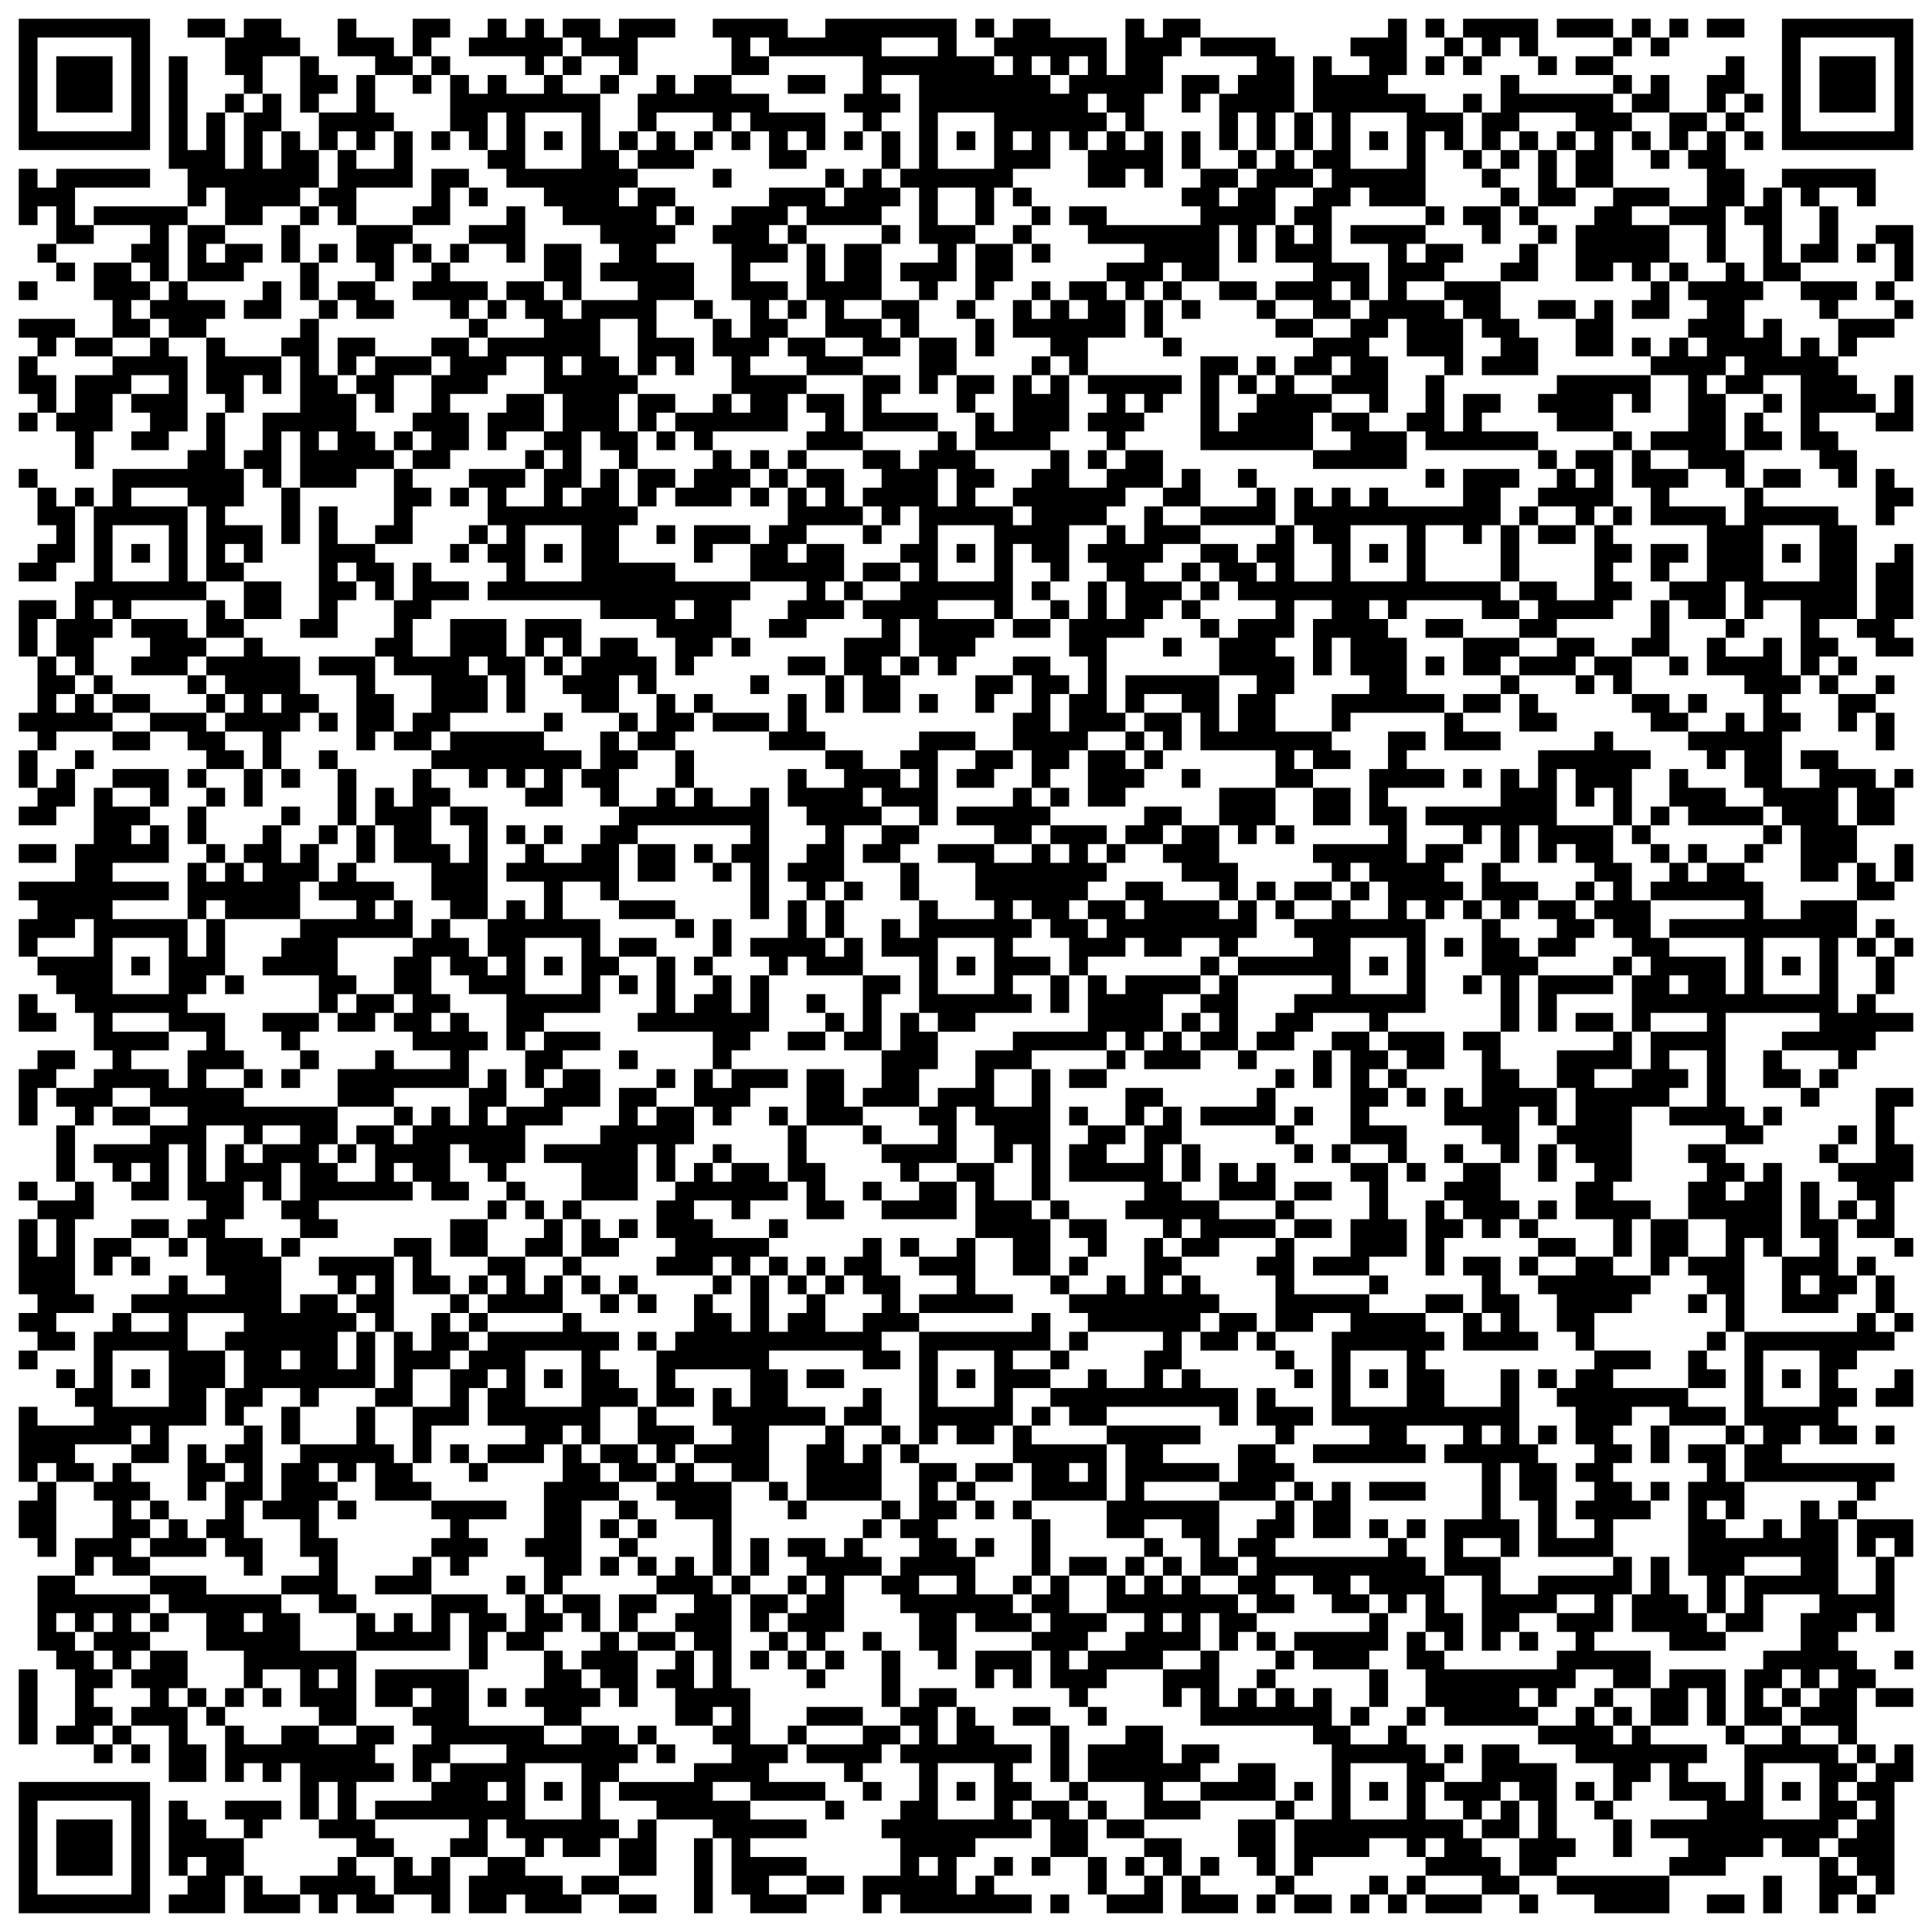<svg xmlns="http://www.w3.org/2000/svg" viewBox="0 0 103 103"><path d="M1 1h7v7h-7zM10 1h2v1h-2zM13 1h2v1h1v1h-2v2h-1v-1h-1v-2h1zM18 1h1v1h2v1h1v1h-2v-1h-2zM22 1h2v1h-1v1h-1zM26 1h1v1h1v-1h1v1h1v1h-1v1h-1v-1h-3v-1h1zM30 1h2v1h1v-1h3v1h-2v2h-1v-1h-2v-1h-1zM38 1h4v1h2v-1h7v2h2v1h1v-1h-1v-1h1v-1h2v1h3v2h1v-3h1v1h1v-1h2v1h-1v1h-1v2h-1v2h-1v-1h-1v-1h-1v1h1v1h-1v1h-1v-1h-1v2h-2v1h-1v2h-1v-2h-2v2h2v1h-1v2h-1v1h-1v-1h-1v-1h2v-1h-1v-3h-1v-1h1v-5h-2v1h1v1h-1v1h-1v-1h-1v-1h1v-2h-5v-1h-1v1h1v1h-2v-2h-1zM52 1h1v1h-1zM74 1h1v3h-1v1h2v1h2v2h-1v-1h-1v4h-3v-1h-1v1h-1v3h2v2h-1v-1h-1v1h1v1h-2v-1h-2v-1h2v-1h-2v-2h1v1h1v-1h-1v-1h1v-1h1v-1h-1v-1h1v-2h-1v-3h1v1h2v-1h-1v-1h2zM76 1h1v1h-1zM78 1h4v2h-1v-1h-1v1h-1v-1h-1zM83 1h3v1h-3zM87 1h1v1h-1zM89 1h1v1h-1zM91 1h2v1h-2zM95 1h7v7h-7zM2 2v5h5v-5zM47 2v1h3v-1zM64 2h4v1h1v3h-1v2h-1v-2h-1v2h-1v-3h1v-1h1v-1h-3zM77 2h1v1h-1zM86 2h1v1h-1zM88 2h1v1h-1zM96 2v5h5v-5zM3 3h3v3h-3zM9 3h1v5h1v-2h1v3h1v-3h1v-1h1v2h-1v2h1v-2h1v1h1v2h-1v1h-2v1h-2v-2h-1v1h-1v-2h-1zM16 3h1v1h1v1h-1v1h-1zM23 3h1v1h-1zM30 3h1v1h-1zM55 3v1h1v1h1v-1h1v-1h-1v1h-1v-1zM76 3h1v1h-1zM78 3h1v1h-1zM82 3h1v1h-1zM84 3h2v1h-2zM92 3h1v2h-1v1h-1v-2h1zM97 3h3v3h-3zM19 4h1v2h1v1h-1v1h-1v-1h-1v1h-1v-2h2zM22 4h1v1h-1zM24 4h1v1h1v-1h1v1h2v-1h1v1h2v3h1v1h1v1h-1v1h1v-1h2v1h-1v1h1v1h-1v1h2v2h-2v2h2v2h-1v-1h-1v1h-1v-3h-2v2h1v1h1v1h-1v2h1v2h-1v-1h-1v-1h-1v3h-1v1h1v-1h1v-1h1v2h1v1h-1v2h3v1h4v1h-1v2h-1v1h-1v1h-1v-2h-1v-1h-3v-1h-6v-1h1v-1h-1v-1h1v-1h-1v-2h-1v-1h3v1h-1v1h2v-2h1v-1h-1v-1h1v-2h-1v-2h-2v1h-1v1h-2v1h1v2h-1v1h-2v-1h1v-1h-1v-1h1v-2h1v-1h-1v-1h2v1h1v-1h3v-1h-1v-1h-1v-1h2v1h1v1h1v-1h3v-1h-2v-1h1v-1h-1v-1h-2v-1h-1v-1h-2v-1h-1v-1h1v-2h-1v2h-1v-1h-1zM32 4h1v1h-1zM35 4h1v1h1v-1h2v1h2v1h3v2h-1v-1h-1v1h1v1h-2v-2h-1v-1h-1v1h-1v-1h-3v1h-1v-2h1zM42 4h2v1h-2zM63 4h2v1h-1v1h-1zM80 4h1v1h5v1h1v1h-1v3h-2v-2h1v-1h-1v-1h-3v1h-1v1h-1v-2h1zM86 4h1v1h-1zM88 4h1v2h-2v-1h1zM12 5h1v1h-1zM78 5h1v1h-1zM93 5h1v1h-1zM28 6v3h3v-3zM50 6v3h3v-3zM69 6h1v2h-1zM72 6v3h3v-3zM89 6h2v1h-1v1h-1zM92 6h1v1h-1zM21 7h1v3h-3v2h-1v-1h-1v-1h1v-2h1v1h2zM23 7h1v1h-1zM29 7h1v1h-1zM33 7h1v1h-1zM35 7h1v1h1v1h-3v-1h1zM37 7h1v1h-1zM39 7h1v1h-1zM45 7h1v1h-1zM47 7h1v2h-1zM51 7h1v1h-1zM54 7v1h1v-1zM59 7h1v1h1v-1h1v3h-1v-1h-1v1h-2v-2h1zM63 7h1v2h-1zM73 7h1v1h-1zM81 7h1v1h-1zM83 7h1v1h-1zM87 7h1v1h-1zM91 7h1v2h1v2h-1v3h-1v-2h-2v-1h2v-2h-1v-1h1zM93 7h1v1h-1zM66 8h1v1h-1zM68 8h1v1h1v1h-2v2h-1v2h-1v-2h-1v3h-2v-1h-1v1h-1v1h-1v-1h-1v-1h2v-1h-3v-1h-1v-1h2v1h5v-1h-1v-1h1v-1h2v1h-1v1h1v-1h1v-1h1zM78 8h1v1h-1zM80 8h1v1h-1zM82 8h1v2h1v1h-2zM88 8h1v1h-1zM1 9h1v1h1v-1h5v1h-4v2h1v1h-2v-2h-1v1h-1zM23 9h2v1h-1v2h-2v-1h1zM38 9h1v1h-1zM44 9h1v1h-1zM46 9h1v1h1v1h-1v1h-4v-1h-1v1h-1v1h1v1h-2v1h2v1h-1v1h1v1h-1v1h-1v1h3v1h-1v2h-4v1h-1v-1h-1v-1h2v-1h1v1h1v-1h-1v-2h-1v-2h1v1h1v-2h-1v-3h-1v-1h1v-1h2v-1h3v1h1v-1h1zM79 9h1v1h-1zM95 9h5v2h-1v-1h-2v1h-1v-1h-1zM25 10h1v1h-1zM54 10h1v1h-1zM80 10h1v1h-1zM86 10h3v1h-2v1h2v2h-1v1h-1v-1h-1v1h-2v-3h1v-1h1zM94 10h1v4h1v1h-2v-3h-1v-1h1zM5 11h5v1h-1v3h-1v-1h-1v-1h1v-1h-3zM16 11h1v1h-1zM27 11h1v3h-1v-1h-2v-1h2zM36 11h1v1h-1zM55 11h1v1h-1zM76 11h1v1h-1zM78 11h2v2h-1v-1h-1zM81 11h1v1h-1zM97 11h1v3h-2v-1h1zM10 12h2v1h-1v1h1v-1h2v1h-1v1h-3zM15 12h1v2h-1zM19 12h3v1h-1v2h-1v-1h-1zM42 12h1v1h-1zM47 12h1v1h-1zM54 12h1v1h-1zM72 12h4v1h-1v1h1v-1h2v1h-1v1h-2v1h2v1h1v3h-1v-1h-2v-2h-1v1h-1v1h1v3h-1v-1h-2v-1h1v-1h-1v1h-2v-1h1v-1h2v-1h1v-1h1v-3h-2zM82 12h1v1h-1zM100 12h2v3h-1v-2h-1zM2 13h1v1h-1zM17 13h1v1h-1zM22 13h1v1h-1zM24 13h1v1h-1zM29 13h2v3h-1v-1h-1zM43 13h1v2h1v-2h2v3h-2v1h2v1h1v1h-2v-1h-2v-2h-1zM52 13h2v2h-1v1h-1zM55 13h1v1h-1zM81 13h1v2h-2v-1h1zM99 13h1v1h-1zM3 14h1v1h-1zM5 14h2v1h1v1h-1v1h1v1h-2v-2h-1zM16 14h1v2h-1zM23 14h1v1h2v1h-1v1h-1v-1h-2v-1h1zM89 14h1v1h-1zM92 14h1v1h1v1h-1v2h1v-1h1v2h1v-1h1v1h1v1h1v1h1v1h-3v1h1v1h1v2h-1v-1h-1v-1h-1v-4h-2v1h-2v-1h1v-1h-1v1h-1v1h1v3h1v2h-1v-1h-2v-1h-2v-1h2v-3h-2v-1h1v-1h1v1h1v-1h-1v-1h1v-1h-1v-1h2zM1 15h1v1h-1zM9 15h1v1h2v1h-1v1h-2v-1h-1v-1h1zM14 15h1v2h-2v-1h1zM18 15h2v1h1v1h-2v-1h-1zM55 15h1v1h-1zM57 15h2v1h1v2h-2v2h-1v-1h-1v-1h-2v-2h1v1h1v-1h1v1h1v-1h-1zM62 15h1v1h-1zM65 15h2v1h-2zM77 15h3v2h1v1h1v2h-3v-1h1v-1h-1v-1h-1v-1h-1zM88 15h1v2h-2v-1h1zM96 15h3v1h-1v1h-1v-1h-1zM100 15h1v1h-1zM17 16h1v1h-1zM26 16h1v1h-1zM37 16h1v1h-1zM42 16h1v1h-1zM47 16h2v2h-1v-1h-1zM51 16h1v1h-1zM61 16h1v2h-1zM63 16h1v1h-1zM67 16h1v1h-1zM82 16h2v1h-2zM85 16h1v3h-2v-2h1zM101 16h1v1h-1zM1 17h3v1h-1v1h-1v-1h-1zM16 17h1v3h1v1h1v2h1v1h1v1h-2v1h-3v-3h-1v3h-1v-1h-1v-1h1v-2h2v-3h-1v-1h1zM25 17h1v1h-1zM52 17h1v2h-1zM68 17h2v1h-2zM98 17h3v1h-2v1h-1zM4 18h2v1h-2zM8 18h1v1h1v4h-1v1h-2v-1h1v-1h-1v-1h2v-1h-2v1h-1v2h-1v2h-1v-2h-1v-1h1v-2h2v-1h2zM11 18h1v1h3v2h-1v-1h-1v2h-1v-1h-1zM18 18h2v1h-1v1h-1zM42 18h2v1h2v1h-3v-1h-1zM49 18h2v2h-1v1h-1zM62 18h1v1h-1zM87 18h1v1h-1zM1 19h1v1h1v2h-1v-1h-1zM20 19h3v1h-2v2h-1v-1h-1v-1h1zM30 19v1h1v-1zM55 19h1v1h-1zM64 19h2v1h-1v3h1v-1h1v-1h1v-1h1v1h2v1h-1v2h-6zM67 19h1v1h-1zM46 20h2v1h-1v1h3v1h-4zM51 20h2v1h-1v1h-1zM54 20h1v1h1v-1h1v3h-1v1h-4v-2h1v1h1zM58 20h5v1h-1v1h-1v-1h-1v1h1v1h-1v1h-1v-1h-1v-1h1v-1h-1zM66 20h1v1h-1zM76 20h1v3h1v-2h2v1h-1v1h3v1h-6v-1h-1v-1h1zM83 20h5v2h-1v-1h-1v2h-3v-1h-1v-1h1zM101 20h1v3h-2v-1h1zM27 21h2v2h-2v1h-1v-2h1zM34 21h2v1h-1v1h-1zM43 21h2v2h1v1h-3v-1h1v-1h-1zM94 21h1v1h-1zM1 22h1v1h-1zM11 22h1v3h1v2h-1v1h2v2h-1v-1h-1v1h1v1h-2v-4h-1v-1h-3v1h3v4h1v1h-4v1h-1v-1h-1v1h1v1h-1v2h-1v-1h-1v-2h1v-2h1v-4h1v-2h4v-1h1zM71 22h2v1h2v2h-5v-1h2v-1h-1zM93 22h1v1h1v1h-2zM17 23v1h1v-1zM21 23h1v1h-1zM35 23h1v1h-1zM50 23h1v1h1v1h1v1h-1v1h2v1h1v-1h-1v-1h1v-1h1v-1h1v2h2v-1h1v-1h2v2h-2v1h-1v1h-2v3h-1v-1h-1v-1h-1v4h-1v-1h-3v1h3v1h-1v1h-1v1h-1v-1h-1v-2h-1v2h-1v1h1v2h-2v-2h-1v-2h2v-1h-1v-1h2v-1h1v-1h-1v-1h1v-2h-1v1h-1v-1h-1v-1h1v-1h-1v-1h2v1h1v-1h1zM86 23h1v1h-1zM28 24h1v1h-1zM38 24h1v1h1v1h-1v1h-3v-1h1v-1h1zM40 24h1v1h-1zM42 24h1v1h-1zM58 24h1v1h-1zM82 24h1v1h-1zM84 24h2v3h-1v1h-1v-1h-2v-1h1v-1h1v1h1v-1h-1zM87 24h1v1h2v1h-1v1h3v1h1v-2h1v1h4v1h1v5h-2v1h1v1h-1v1h-1v-4h-2v1h-1v-2h-1v2h-2v-1h-1v-1h2v-3h-3v-2h-1zM1 25h1v1h-1zM21 25h1v1h1v1h-1v2h-2v-1h1zM34 25h2v1h-1v1h-1zM41 25h1v1h-1zM43 25h2v2h1v1h-3v1h-1v1h1v-1h2v2h-1v1h1v1h-2v1h-2v-1h1v-1h1v-1h-3v-2h1v-1h1v-2h1v1h1v-1h-1zM50 25v2h1v-2zM63 25h1v2h-2v-1h1zM66 25h1v1h-1zM76 25h1v1h-1zM78 25h3v1h-1v2h-1v1h-1v-1h-2v3h4v1h1v1h-2v-1h-4v1h-1v-1h-1v1h1v1h1v3h2v1h-5v1h-1v-2h2v-1h-1v-2h-1v2h-1v-3h1v-1h-2v2h-1v1h1v2h-1v2h3v1h1v1h-2v-1h-1v1h1v1h-2v-2h-4v-2h-1v-1h-2v1h-1v-2h5v3h1v-2h1v-1h-2v-2h1v-1h2v-1h-2v-1h-1v-1h-1v-1h2v1h1v1h1v-1h-1v-1h1v-1h1v3h2v-2h-1v-1h-1v-2h1v1h1v-1h1v1h1v-1h1v1h4zM94 25h2v1h-2zM100 25h1v1h1v1h-1v1h-1zM2 26h1v1h1v3h-1v1h-2v-1h1v-1h1v-1h-1zM4 26h1v1h-1zM15 26h1v3h-1zM24 26h1v1h-1zM40 26h1v1h-1zM67 26h1v2h-4v-1h3zM17 27h1v2h2v1h1v2h-1v-1h-1v-1h-1v1h1v1h-1v2h-2v-1h1zM61 27h1v1h2v1h-2v1h-1v1h2v1h-1v1h-1v1h-2v4h1v1h-2v1h-1v1h-1v1h-1v-2h-1v-2h1v-2h-1v-1h2v1h1v1h-1v2h1v-2h1v-2h-1v-2h1v-2h1v2h1v-2h-1v-1h-1v-1h1v-1h1v1h1zM81 27h1v1h-1zM86 27h1v1h-1zM6 28v3h3v-3zM25 28h1v1h-1zM28 28v3h3v-3zM35 28h1v1h-1zM37 28h3v1h-2v1h-1zM46 28h1v1h-1zM50 28v3h3v-3zM72 28v3h3v-3zM80 28h1v3h-1zM82 28h2v1h-2zM85 28h1v1h1v1h-1v1h1v1h-1v1h-3v1h-2v-1h1v-1h-1v-1h2v1h2zM94 28v3h3v-3zM7 29h1v1h-1zM24 29h1v1h-1zM29 29h1v1h-1zM51 29h1v1h-1zM73 29h1v1h-1zM88 29h2v1h-1v1h-1zM95 29h1v1h-1zM101 29h1v4h-1v1h1v1h-2v-1h-1v-1h1v-3h1zM22 30h1v1h2v1h-2v1h-1v2h2v-2h3v2h1v3h-1v-2h-1v-1h-1v1h1v2h-2v1h-1v1h-2v-1h1v-1h1v-2h-2v-1h-1v-1h1v-2h1zM46 30h2v1h-2zM63 30h1v1h-1zM13 31h2v2h-2zM45 31h1v1h-1zM55 31h1v1h-1zM64 31h1v1h-1zM1 32h2v1h-1v2h-1zM11 32h1v1h1v1h-2zM36 32v1h1v-1zM56 32h1v1h-1zM63 32h1v1h-1zM88 32h1v3h-2v-1h1zM7 33h3v1h1v1h-1v1h-3v-1h1v-1h-1zM28 33h3v2h-1v-1h-1v1h-1zM54 33h2v1h-2zM64 33h1v1h-1zM76 33h2v1h-2zM92 33h1v1h-1zM13 34h1v1h2v2h1v1h-1v1h-1v2h-1v-2h-2v-1h1v-1h-1v-1h-1v-1h2zM32 34h2v1h1v2h-1v-1h-1v2h-2v-1h-1v-1h1v-1h1zM39 34h1v1h-1zM62 34h1v1h-1zM78 34h3v1h-1v1h-2zM83 34h2v1h-1v1h-3v-1h2zM91 34h1v1h2v-1h1v2h1v1h-1v1h1v1h-1v3h2v-1h-1v-1h2v1h2v1h1v2h-2v-2h-1v2h1v2h-1v1h-2v-3h-1v-1h-1v-1h-1v-2h-1v1h-1v-1h-1v-1h2v-1h1v1h1v-2h-1v-1h-2zM2 35h1v1h1v1h-1v1h1v-1h1v1h1v1h-3v1h-1v-1h-1v-1h1zM17 35h3v2h1v2h-1v1h-1v-4h-2zM29 35h1v1h-1zM42 35h2v1h-2zM48 35h1v1h-1zM76 35h1v1h-1zM85 35h2v2h-1v-1h-1zM89 35h1v1h-1zM98 35h1v1h-1zM5 36h1v1h-1zM10 36h1v1h-1zM40 36h1v1h-1zM44 36h1v2h-1zM52 36h2v1h-1v1h-1zM80 36h1v1h-1zM84 36h1v1h-1zM97 36h1v1h-1zM100 36h1v1h-1zM6 37h2v1h-2zM11 37h1v1h-1zM14 37v1h1v-1zM35 37h1v1h1v1h-1v1h-2v-1h1zM37 37h1v1h-1zM42 37h1v2h1v1h-3v-1h1zM49 37h1v1h-1zM78 37h2v1h-2zM81 37h1v1h1v1h-2zM87 37h2v1h1v1h-2v-1h-1zM90 37h1v1h-1zM98 37h2v1h-1v1h-1zM8 38h3v1h1v1h1v1h-2v-1h-1v-1h-2zM17 38h1v1h-1zM29 38h1v1h-1zM33 38h1v1h-1zM38 38h3v1h-3zM61 38h2v2h-1v-1h-1zM77 38h1v1h2v1h-3zM100 38h1v2h-1zM6 39h2v1h-2zM24 39h5v1h2v1h-1v2h-2v-1h1v-1h-1v1h-1v-1h-1v1h-1v-1h-2v-1h1zM32 39h1v1h1v1h-1v2h-1v-1h-1v-1h1zM49 39h3v1h-2v4h-1v-1h-2v-1h-1v1h1v1h-2v3h-1v1h-1v-1h-1v-1h1v-1h1v-1h-1v-1h-1v-2h1v1h2v-1h-1v-1h2v1h2v1h1v-1h-1v-1h1zM60 39h1v1h-1zM74 39h2v1h-1v1h2v1h-3v1h1v3h1v-1h2v1h-1v1h1v1h-1v1h-1v-1h-1v1h1v5h-2v1h-1v-1h-3v1h-1v1h-2v-1h1v-1h1v-1h2v-1h-5v-1h4v-1h-1v-1h2v-1h1v1h2v-2h-1v-1h-1v1h-1v-1h-1v-1h4v-1h-1v-3h1zM85 39h1v1h2v1h-1v3h-1v-2h-1v1h-1v-2h-1v3h3v2h1v2h1v2h1v1h3v2h1v-3h-4v-1h4v-1h-5v-1h1v-1h1v1h1v-1h2v1h1v2h2v-1h3v2h-1v4h1v-1h1v1h2v1h-2v1h-1v1h-1v-1h-3v-1h2v-1h-5v5h1v1h1v1h-2v-1h-3v-1h2v-3h-2v1h1v1h-1v1h-2v4h-1v1h2v1h-1v2h-1v-2h-2v-2h1v-1h-1v-1h-1v-1h1v-2h-1v-2h3v-1h1v2h-2v1h2v-1h1v-2h3v-1h-3v1h-1v-3h1v-1h-1v-1h-1v-1h-1v-1h1v-1h-1v-1h-1v-1h-1v1h-1v-2h-1v2h-1v-2h-1v1h-1v-1h-2v-1h4v-2h1v1h1v-2h3zM1 40h1v2h-1zM4 40h1v1h-1zM17 40h1v1h-1zM36 40h1v2h-1zM52 40h2v1h-1v1h-2v-1h1zM58 40h2v1h1v1h-1v1h-2zM61 40h1v1h-1zM3 41h1v2h-1v1h-2v-1h1v-1h1zM6 41h3v2h-1v-1h-2zM10 41h1v1h-1zM13 41h1v2h-1zM15 41h1v1h-1zM18 41h1v3h-1zM22 41h1v1h1v1h-1v2h1v1h1v-2h-1v-1h2v6h-2v-1h-1v-2h-2v-2h-1v-2h1v1h1zM63 41h1v1h-1zM78 41h1v1h-1zM89 41h1v1h2v1h2v1h-4v-1h-1zM101 41h1v1h-1zM5 42h1v1h2v1h-1v1h1v-1h1v2h-3v1h3v1h-3v1h4v2h1v-2h1v3h-1v1h-1v1h2v2h1v1h-2v1h2v1h5v2h-1v1h1v1h2v-2h-1v-1h2v1h1v-1h1v-1h1v1h1v-2h1v-1h1v2h-1v1h1v-1h2v-1h1v-1h2v2h-2v1h-2v2h-1v1h-1v-1h-1v-1h-1v2h1v1h-2v-1h-1v-1h-1v1h1v1h-5v1h1v1h-2v-1h-1v-1h1v-2h-1v2h-1v-1h-1v2h-1v1h2v1h1v3h1v-1h2v1h1v1h-1v2h1v-2h1v3h-3v1h-1v-1h-2v1h-1v1h-1v-2h1v-2h-1v-1h1v-1h-3v2h2v2h-1v2h-2v2h-2v-1h1v-1h-1v1h-3v1h1v1h-2v-1h-1v1h-1v-4h1v1h3v-1h-1v-1h1v-3h1v-1h1v1h2v-1h-2v-1h2v-1h1v1h2v-1h-1v-2h-1v-1h1v-1h-1v-3h-1v3h-2v-1h1v-1h-1v1h-1v-1h-1v-1h3v-1h2v-1h-2v-1h-2v1h-1v1h-1v-1h-1v-1h2v-1h1v-1h-1v-2h-1v-1h-1v-1h-1v-1h3v-2h-1v1h-2v1h-1v-2h1v-1h-1v-1h3v-2h1zM11 42h1v1h-1zM35 42h1v1h1v-1h1v1h2v-1h1v7h-1v-3h-1v-1h1v-1h-6v1h-1v3h-1v-1h-2v2h2v2h1v1h-1v2h-3v1h-1v1h-1v-3h-2v-1h-1v-1h-1v2h1v1h-1v1h1v-1h1v1h1v1h-1v2h-4v1h-3v-2h2v-1h1v1h3v-1h-2v-1h-1v-1h1v-1h-1v-2h1v-1h1v-1h1v1h1v1h1v1h1v-1h-1v-2h1v-1h1v1h1v-2h-2v-1h1v-1h1v1h2v-1h1v-1h1v-1h2zM54 42h1v1h1v1h-1v1h-2v-1h-2v-1h3zM56 42h1v1h-1zM65 42h3v2h-1v1h-1v-1h-1zM70 42h2v2h-2zM10 43h1v2h-1zM15 43h1v1h-1zM61 43h2v1h-1v1h-2v-1h1zM88 43h1v1h-1zM14 44h1v2h1v-1h1v2h-1v2h-4v-1h-1v1h-1v-3h1v1h1v-1h1v1h1v-1h-1v-1h1zM17 44h1v1h-1zM19 44h1v2h-1zM27 44h1v1h-1zM29 44h1v1h-1zM47 44h2v1h-1v1h-2v-1h1zM56 44h3v1h-1v1h1v1h-1v1h-1v1h1v1h1v-1h-1v-1h2v1h1v-1h-1v-1h2v1h3v1h1v-1h1v2h-1v1h-1v-1h-2v1h-2v-1h-1v1h-2v1h-1v-2h-1v-1h-1v-1h-1v1h1v1h-1v1h2v1h-2v1h1v1h-3v1h-2v-1h-1v-3h-2v-2h1v1h1v-2h1v1h3v-1h-1v-2h-2v-1h3v1h2v-1h1v1h1v-1h-1zM63 44h2v2h1v2h-1v-1h-2v-1h-1v-1h1zM68 44h1v1h-1zM87 44h1v1h-1zM94 44h1v1h-1zM1 45h2v1h-2zM11 45h1v1h-1zM34 45h2v2h-2zM37 45h1v1h-1zM59 45h1v1h-1zM88 45h1v1h-1zM90 45h1v1h-1zM93 45h1v1h-1zM101 45h1v2h-1zM18 46h1v1h2v1h-1v1h1v-1h1v2h-4v2h1v1h-1v1h-1v-2h-3v-1h1v-1h1v-1h3v-1h-2v-1h1zM38 46h1v1h-1zM48 46h1v2h-1zM79 46h1v1h2v1h-1v1h-1v-1h-1zM99 46h1v1h1v1h-2zM45 47h1v1h-1zM67 47h1v1h-1zM69 47h2v1h-2zM72 47h1v1h-1zM84 47h1v1h-1zM33 48h3v1h-3zM42 48h1v2h1v1h1v-1h1v2h-3v-1h-1v1h-1v-1h-1v-1h2zM44 48h1v2h-1zM68 48h1v1h-1zM78 48h1v1h-1zM82 48h2v1h1v1h-1v1h-2v-1h1v-1h-1zM36 49h1v1h-1zM38 49h1v2h-1zM79 49h1v1h1v1h1v1h-1v3h-1v-3h-1zM100 49h1v1h-1zM6 50v3h3v-3zM28 50v3h3v-3zM33 50h2v1h-2zM50 50v3h3v-3zM72 50v3h3v-3zM77 50h1v1h-1zM94 50v3h3v-3zM99 50h1v1h-1zM101 50h1v1h-1zM7 51h1v1h-1zM29 51h1v1h-1zM35 51h1v3h1v-1h1v-1h1v2h1v-2h1v3h-1v1h-1v1h-1v-2h-4v-1h1zM37 51h1v1h-1zM51 51h1v1h-1zM64 51h1v1h-1zM73 51h1v1h-1zM86 51h1v1h-1zM95 51h1v1h-1zM100 51h1v2h-1zM12 52h1v1h-1zM33 52h1v1h-1zM46 52h2v1h-1v3h-2v-1h1zM56 52h1v2h-1zM58 52h1v1h1v-1h4v1h-2v2h-1v1h-1v-1h-1v1h-4v1h-2v2h2v-2h1v7h-1v-3h-1v1h-1v-2h-1v-1h-1v3h-2v1h-1v-1h-1v-1h3v-1h-1v-1h1v-1h2v-2h2v-1h4zM65 52h1v4h-2v-1h1v-1h-1v-1h1zM78 52h1v1h-1zM82 52h4v1h-3v2h-1zM89 52v1h1v-1zM1 53h1v1h1v1h-2zM19 53h2v1h-1v1h-2v-1h1zM43 53h1v1h-1zM6 54v1h3v1h-2v1h2v1h1v-2h1v-1h-2v-1zM14 54h3v1h-1v1h-1v-1h-1zM44 54h1v1h-1zM48 54h1v1h1v2h-1v2h-3v-1h1v-2h1zM63 54h1v1h-1zM84 54h2v1h-2zM29 55h3v1h-2v1h-1v1h-1v-2h1zM42 55h2v1h-2zM62 55h1v1h1v1h-3v-1h1zM71 55h2v1h1v1h-1v1h1v1h-1v1h2v2h-1v-1h-2v-5h-1zM74 55h3v2h-2v-1h-1zM78 55h2v2h1v1h2v2h-1v-1h-1v3h-1v-1h-1v-1h-2v-2h1v1h1v-3h-1zM2 56h2v1h-1v1h-1v2h-1v-3h1zM16 56h1v1h-1zM33 56h1v1h-1zM59 56h1v1h-1zM66 56h1v1h-1zM70 56h1v2h-1zM94 56h1v1h1v1h-2zM13 57h1v1h-1zM15 57h1v1h-1zM35 57h1v1h-1zM37 57h1v1h1v-1h3v1h-2v1h-1v1h-1v-1h-1zM43 57h2v2h1v1h-3zM57 57h2v1h-2zM68 57h1v1h-1zM74 57h1v1h-1zM97 57h1v1h-1zM33 58h2v1h-1v1h1v-1h2v2h-1v2h-1v-2h-1v3h-3v-2h-2v-1h3v-1h1zM60 58h2v1h-1v1h-1zM67 58h1v2h-4v-1h3zM75 58h1v1h-1zM96 58h1v1h-1zM100 58h2v1h-1v2h1v2h-1v3h-2v-1h1v-1h-1v-1h-1v-1h2zM6 59h2v1h-2zM21 59h1v1h-1zM41 59h1v1h-1zM57 59h1v1h-1zM62 59h1v2h-1v2h1v1h2v1h3v1h-3v1h-2v-1h1v-1h-1v1h-1v-1h-2v-1h1v-1h-4v-2h1v-1h2v1h-1v1h2v-2h1zM69 59h1v1h-1zM94 59h1v1h-1zM3 60h1v3h-1zM11 60v3h1v-2h1v1h1v-1h2v-1h-2v1h-1v-1zM42 60h1v2h1v2h1v1h-2v-2h-1zM46 60h1v1h-1zM68 60h1v1h-1zM98 60h1v1h-1zM18 61h1v1h-1zM38 61h1v1h-1zM63 61h1v2h-1zM69 61h1v1h-1zM71 61h1v1h-1zM77 61h1v1h-1zM82 61h1v2h-1zM90 61h2v1h1v1h-1v1h1v-1h1v-1h1v5h-1v-1h-1v5h-1v-2h-1v-1h-1v-1h2v-2h-2v-2h1v-1h-1zM97 61h1v1h-1zM37 62h1v1h1v-1h2v1h1v1h-2v1h-1v-1h-2v1h1v1h3v1h-1v1h-1v-1h-1v1h-3v-1h1v-1h-1v-2h1v-1h1zM51 62h2v2h2v1h1v3h-2v-2h-2v-3h-1zM65 62h1v1h1v-1h1v2h-3zM72 62h2v3h1v2h-2v1h-3v-1h2v-2h1v-2h-1zM75 62h1v1h-1zM78 62h2v2h1v1h-1v1h-1v-1h-1v-1h-1v-1h1zM1 63h1v1h-1zM4 63h1v2h-1v4h1v1h-2v1h1v1h-2v-1h-1v-1h1v-1h-1v-4h1v2h1v-2h-1v-1h2zM27 63h1v1h-1zM46 63h1v1h-1zM49 63h2v2h-4v-1h2zM69 63h2v1h-2zM96 63h1v2h1v3h1v1h-1v1h-3v-3h2v-1h-1zM26 64h1v1h-1zM28 64h1v1h-1zM30 64h1v1h-1zM56 64h1v1h-1zM68 64h1v1h-1zM76 64h1v1h1v1h-1v2h-1zM82 64h1v1h-1zM98 64h1v1h-1zM7 65h2v1h-2zM24 65h2v2h-2zM29 65h1v2h-2v-1h1zM31 65h1v1h1v1h-2zM33 65h1v1h-1zM41 65h1v1h-1zM57 65h2v2h-1v-1h-1zM69 65h2v1h-2zM81 65h1v1h-1zM88 65h2v2h-1v1h-1zM5 66h2v1h-1v1h-1zM9 66h1v1h-1zM15 66h1v1h-1zM21 66h2v2h1v1h-2v-2h-1zM46 66h1v2h1v2h1v1h-2v1h1v1h-2v-1h-5v1h1v2h2v1h-3v3h-2v-1h-2v-1h2v-1h-1v-2h1v1h1v-2h-4v1h1v1h-2v-3h1v-1h1v-2h1v1h1v1h1v-3h1v3h1v-1h1v-1h1v2h2v-1h1v-1h-1v-1h-1v-1h1zM48 66h1v1h-1zM51 66h1v3h2v1h-5v-1h2v-1h-2v-1h2zM61 66h1v1h1v1h-1v1h1v-1h1v1h1v1h-1v1h-1v2h-1v1h1v-1h1v1h2v2h-1v-1h-6v1h-2v-1h-1v-1h2v-1h1v1h2v-2h1v-1h-4v-1h-1v-1h2v-1h1v1h1zM68 66h1v3h4v1h3v1h1v1h-1v1h1v2h3v-2h1v4h1v1h1v4h2v-1h-1v-1h1v-1h-1v-1h1v-1h-1v-2h-1v-1h1v-1h1v-1h3v1h-2v1h4v1h2v1h-3v-1h-2v1h-1v1h1v1h-1v1h1v1h1v1h-2v2h-4v-3h-1v-2h-1v3h1v2h-1v-1h-2v1h2v2h2v-1h4v-1h1v2h-1v2h-1v1h3v2h-2v-1h-2v1h-1v1h-1v-1h-1v1h1v1h-5v-1h-1v-2h-1v-2h1v1h1v1h6v-1h1v-1h-1v-1h2v-1h-2v1h-2v1h-1v1h-1v-4h-2v-3h2v-3h-2v-1h1v-1h-3v1h1v1h-6v-1h3v-1h-2v-5h1v-1h-2v1h-2v-3h-1v-1h1zM82 66h2v1h-2zM101 66h1v1h-1zM7 67h1v1h-1zM17 67h4v4h-1v-1h-1v-1h1v-1h-1v1h-1v-1h-1zM26 67h2v2h1v-1h1v2h-4v-1h1v-1h-1zM30 67h1v1h-1zM41 67h1v1h-1zM43 67h1v1h-1zM57 67h1v1h-1zM78 67h2v2h1v2h1v1h-4v-2h1v1h1v-1h-1v-2h-1zM81 67h1v1h-1zM84 67h2v1h2v1h-1v1h-2v2h-1v-1h-1v-2h-1v-1h2zM99 67h1v1h-1zM25 68h1v1h-1zM31 68h1v1h-1zM33 68h1v1h-1zM38 68h1v1h-1zM42 68h1v1h-1zM44 68h1v1h-1zM56 68h1v1h-1zM73 68h1v1h-1zM96 68v1h1v-1zM100 68h1v2h-1zM24 69h1v1h-1zM32 69h1v1h-1zM34 69h1v1h-1zM76 69h2v1h-2zM90 69h1v1h-1zM23 70h1v1h1v1h-1v1h-2v2h-2v-1h1v-3h1v1h1zM25 70h1v1h-1zM30 70h1v1h2v1h-1v1h1v1h1v1h-2v2h-1v-1h-1v1h-1v1h-3v-1h2v-1h-2v-2h1v-1h-1v1h-1v2h-2v2h-1v-3h2v-2h1v-1h1v-1h4zM55 70h1v2h-2v1h2v1h-2v2h-1v1h-2v-1h-1v1h-1v-6h6zM65 70h2v1h-1v1h-2v-1h1zM99 70h1v1h1v1h-2v1h-1v1h1v1h-1v1h1v1h-2v-1h-1v1h-1v1h6v1h-1v1h-1v-1h-6v-2h1v-1h-1v-5h6zM101 70h1v1h-1zM34 71h1v1h-1zM57 71h1v1h-1zM67 71h1v1h-1zM91 71h1v1h-1zM1 72h1v1h-1zM6 72v3h3v-3zM15 72v1h1v-1zM28 72v3h3v-3zM50 72v3h3v-3zM56 72h1v1h-1zM68 72h1v1h-1zM72 72v3h3v-3zM90 72h1v1h1v1h-2zM94 72v3h3v-3zM3 73h1v1h-1zM7 73h1v1h-1zM29 73h1v1h-1zM43 73h2v1h-2zM51 73h1v1h-1zM69 73h1v1h-1zM73 73h1v1h-1zM82 73h1v1h-1zM95 73h1v1h-1zM101 73h1v2h-2v-1h1zM46 74h1v2h-2v-1h1zM67 74h1v1h2v1h-1v1h-1v-1h-1zM15 75h1v2h-1zM19 75h1v2h1v1h1v1h1v1h-3v-2h-1v1h-1v-1h-1v1h1v1h-1v2h1v3h1v1h-2v-1h-2v-1h2v-1h-1v-2h-2v-1h1v-2h1v-1h3zM34 75h1v1h2v1h-1v1h-1v-1h-1zM55 75h1v1h-1zM13 76h1v4h-1v2h1v2h-1v-1h-1v-1h-1v-1h1v-2h1v-1h-1v-1h1zM44 76h1v2h1v-1h1v3h-4v-3h1zM47 76h1v1h-1zM54 76h1v1h4v3h-4v-2h-1zM59 76h5v1h-2v1h3v1h-4v1h4v3h1v1h-2v-2h-1v-1h-2v1h-2v-2h1v-3h-1zM79 76v1h1v-1zM82 76h1v1h-1zM88 76h1v2h-1zM92 76h1v1h-1zM100 76h1v1h-1zM10 77h1v1h1v1h-1v1h-1zM24 77h1v1h-1zM30 77h1v1h1v1h1v1h-2v4h-1v1h-1v-2h-1v-1h1v-3h1zM32 77h2v1h1v1h-2v-1h-1zM48 77h1v1h-1zM66 77h2v1h1v1h-1v1h-3v-1h1zM90 77h2v2h1v2h-1v-1h-1v1h1v1h2v-1h1v1h1v-2h1v1h1v4h2v-2h1v4h-1v-1h-1v1h-1v1h1v1h1v1h-1v3h-1v-1h-2v-1h1v-1h1v-1h-1v1h-1v-1h-1v1h-1v1h1v1h-2v-3h1v-1h2v-2h1v-1h-3v2h-2v-1h1v-2h3v-1h-3v1h-1v2h-1v-2h-1v-5h1v-1h-1zM6 78h1v1h1v1h-1v1h1v1h-1v1h1v1h-2v-1h-1v1h-1v-2h2v-2h-1v-1h1zM25 78h1v1h-1zM36 78h1v1h2v5h-1v-3h-2v-1h-1v-1h1zM49 78h2v1h-1v1h1v1h-1v1h1v1h1v2h2v1h1v1h-3v-1h-1v3h-1v-1h-1v-2h-1v-1h-1v-1h1v-1h1v-1h-1v-1h1zM52 78h2v1h-2zM57 78v1h1v-1zM2 79h1v4h-1v-1h-1v-2h1zM41 79h1v1h-1zM51 79h1v1h-1zM69 79h1v1h-1zM71 79h1v3h-2v-2h1zM73 79h3v1h-3zM88 79h1v1h-1zM8 80h1v1h-1zM18 80h1v1h-1zM23 80h4v1h-2v1h1v1h-1v1h-1v-1h-1v-1h1v-1h-1zM33 80h1v1h-1zM42 80h1v1h-1zM47 80h1v1h-1zM52 80h1v1h-1zM54 80h1v1h-1zM68 80h1v2h-1v1h6v-1h1v1h1v1h1v2h1v2h-1v-1h-1v-2h-1v1h-1v-1h-1v-1h-1v1h1v1h-2v-1h-1v-1h-2v1h1v1h-2v-1h-1v-1h1v-1h-1v-1h1v-1h1zM98 80h1v1h-1zM9 81h1v1h1v1h-3v-1h1zM32 81h1v1h-1zM34 81h1v1h-1zM46 81h1v1h-1zM55 81h1v3h-1zM73 81h1v1h-1zM75 81h1v1h-1zM99 81h3v2h-1v-1h-1v1h-1zM33 82h1v1h-1zM40 82h1v2h-1zM42 82h2v1h1v-1h1v1h1v1h-2v3h-1v1h-1v-1h-1v-1h1v-1h1v-1h-1v-1h-1zM52 82h1v1h-1zM61 82h1v1h-1zM22 83h1v2h-3v-1h2zM32 83h1v1h-1zM34 83h1v1h-1zM36 83h1v1h1v1h1v5h1v3h2v1h-1v1h3v1h-4v-1h-2v1h2v1h3v1h-3v1h3v1h-2v1h2v1h-3v-1h-1v-3h-1v-1h-3v-1h-2v-1h4v-1h2v-1h-1v-1h1v-1h-1v1h-2v-2h-1v-1h1v-1h1v2h1v-2h-1v-1h-1v-1h1v-1h-2v-1h1zM57 83h2v1h-2zM60 83h1v1h-1zM62 83h1v1h-1zM88 83h1v2h1v1h1v1h1v1h-3v-1h-2v-2h1zM2 84h2v1h4v1h-1v1h1v1h-1v1h-1v-1h-1v-1h1v-1h-1v1h-1v-1h-1v1h1v1h1v1h1v1h-1v1h1v1h-1v1h-2v-1h1v-3h-1v-1h-1zM8 84h3v1h4v1h1v2h3v4h-2v-1h-1v-2h-2v1h-1v-2h-2v-2h-2v-1h-1zM27 84h1v1h-1zM39 84h1v1h-1zM42 84h1v1h-1zM49 84v1h2v-1zM54 84h1v1h-1zM56 84h1v2h2v1h-1v1h-1v1h1v-1h2v-1h1v-1h-2v-2h1v1h1v-1h1v1h1v-1h1v1h2v1h1v1h-1v1h-1v-2h-1v2h-2v1h-3v1h-1v1h-1v-1h-1v-2h-1v-1h1v-1h-1v-1h1zM23 85h3v1h1v1h-1v2h-1v-3h-1v2h-5v-2h1v1h1v-1h1v1h1zM28 85h1v1h1v1h-1v1h-2v-1h1zM30 85h2v2h-1v-1h-1zM33 85h2v1h-1v1h-1zM40 85h2v1h-1v1h-1zM8 86h1v1h-1zM13 86v1h1v-1zM62 86v1h1v-1zM73 86h1v2h-1v1h-3v-1h-1v-1h4zM32 87h1v1h1v3h-1v-1h-1v-1h-1v-1h1zM34 87h2v1h-2zM41 87h1v1h-1zM46 87h1v1h-1zM67 87h1v1h-1zM81 87h1v1h-1zM8 88h2v2h-1v1h1v2h1v2h-2v-3h-2v-1h1v-1h-1v-1h1zM29 88h1v1h1v1h1v1h-1v1h-2v-1h-1v-1h1zM40 88h1v1h-1zM42 88h1v1h-1zM44 88h1v1h-1zM47 88h1v3h-1zM52 88h3v2h-1v-1h-1v1h-1zM64 88h1v3h1v-1h1v1h1v-1h1v1h1v-1h1v2h1v1h2v-1h1v1h1v1h1v1h-1v2h2v1h1v1h1v1h1v1h-2v-1h-3v-1h1v-1h-1v1h-1v-1h-2v1h-3v1h-1v-3h2v-4h-1v-1h-6v-2h-1v1h-1v-2h2zM68 88h1v1h-1zM101 88h1v1h-1zM1 89h1v4h-1zM17 89v1h1v-1zM20 89h5v3h4v1h2v-1h2v1h1v1h-1v1h-1v2h1v1h-1v1h-2v-1h-1v1h-1v-1h-1v-1h-1v2h-2v-1h1v-1h-5v-1h3v-1h1v-1h3v-1h-3v1h-1v1h-1v-2h1v-1h-1v-1h1v-1h-1v1h-2zM43 89h1v1h-1zM67 89h1v1h-1zM73 89h1v2h-1zM89 89h3v3h-1v-2h-1v2h-2v-2h1zM10 90h1v1h-1zM12 90h1v1h-1zM14 90h1v1h-1zM26 90h1v1h-1zM49 90h2v1h-1v2h1v-2h1v1h1v1h2v1h-1v1h1v1h-1v1h1v1h-3v1h-1v2h1v-1h1v1h2v1h-7v-1h-1v1h-1v-2h2v-2h-1v-1h1v-1h1v-2h-1v-1h1v-1h-1v-1h1zM85 90h1v1h-1zM95 90h1v1h-1zM100 90h2v1h-2zM11 91h1v1h-1zM43 91h3v1h-3zM54 91h2v1h-2zM58 91h1v1h-1zM72 91h1v1h-1zM75 91h1v1h-1zM84 91h1v1h1v1h1v-1h1v1h3v1h-1v1h2v1h1v-3h2v-1h1v1h2v1h1v1h-1v1h1v1h-1v1h-1v1h-2v-1h-1v1h-2v1h-3v-1h1v-1h-2v-1h3v-1h-2v-2h-1v1h-1v1h-1v-2h-2v-1h-2v-1h2zM86 91h1v1h-1zM6 92h1v1h-1zM12 92h1v1h2v-1h2v1h2v-1h2v1h-1v1h1v1h-2v2h1v1h1v1h-2v-1h-2v-1h1v-2h-1v2h-1v-3h-1v1h-1v-1h-1v1h-1zM34 92h1v1h-1zM42 92h1v1h-1zM46 92h2v1h-1v1h-1v1h-1v-1h-2v-1h3zM56 92h1v3h-1zM60 92h2v2h1v-1h2v1h-1v1h-2v1h2v1h-3v-2h-3v-2h2zM92 92h1v1h-1zM5 93h1v1h-1zM7 93h1v1h-1zM35 93h1v1h-1zM77 93h1v1h-1zM79 93h2v1h2v4h1v1h-1v1h-2v-2h1v-2h-1v-1h-1v1h-1v1h-1v-1h-1v-1h2zM99 93h1v1h-1zM101 93h1v2h-1v6h-1v-1h-1v-1h-1v-1h1v-1h1v-1h-1v-1h1v-1h1zM28 94v3h3v-3zM50 94v3h3v-3zM66 94h2v2h-4v-1h2zM72 94v3h3v-3zM94 94v3h3v-3zM1 95h7v7h-7zM26 95v1h1v-1zM29 95h1v1h-1zM46 95h1v1h-1zM51 95h1v1h-1zM57 95h1v1h-1zM69 95h1v1h-1zM73 95h1v1h-1zM84 95h1v1h-1zM95 95h1v1h-1zM2 96v5h5v-5zM9 96h1v1h1v1h2v2h-1v2h-3v-1h1v-1h1v-1h-1v1h-1zM12 96h3v1h-1v1h-1v-1h-1zM44 96h1v1h-1zM55 96h2v1h1v2h-2v-2h-1zM58 96h1v1h-1zM68 96h1v1h-1zM80 96h1v2h-2v-1h1zM85 96h1v1h-1zM3 97h3v3h-3zM34 97h1v3h-2v-2h1zM59 97h2v1h-2zM66 97h2v3h-1v-1h-1zM86 97h1v2h-1zM37 98h1v4h-1zM61 98h2v2h-1v-1h-1zM18 99h1v1h1v1h1v1h-2v-1h-1v1h-1v-1h-1v-1h2zM21 99h1v1h1v-1h1v3h-1v-1h-2zM26 99h2v1h2v1h1v1h-3v-1h-1v1h-2v-2h1zM49 99v1h1v-1zM53 99h1v1h-1zM55 99h1v1h-1zM58 99h1v2h-1zM60 99h1v1h-1zM64 99h1v1h-1zM97 99h1v1h1v1h-1v1h-1zM13 100h1v1h2v1h-3zM31 100h2v1h-2zM43 100h2v1h-2zM61 100h1v2h-3v-1h2zM63 100h1v1h2v1h-3zM68 100h1v1h-1zM73 100h1v1h-1zM75 100h1v1h-1zM83 100h6v2h-4v-1h-2zM94 100h1v2h-1zM33 101h2v1h-2zM56 101h1v1h-1zM67 101h1v1h-1zM69 101h2v1h-2zM72 101h1v1h-1zM74 101h1v1h-1zM76 101h3v1h-3zM81 101h1v1h-1zM91 101h2v1h-2zM99 101h1v1h-1z"/></svg>